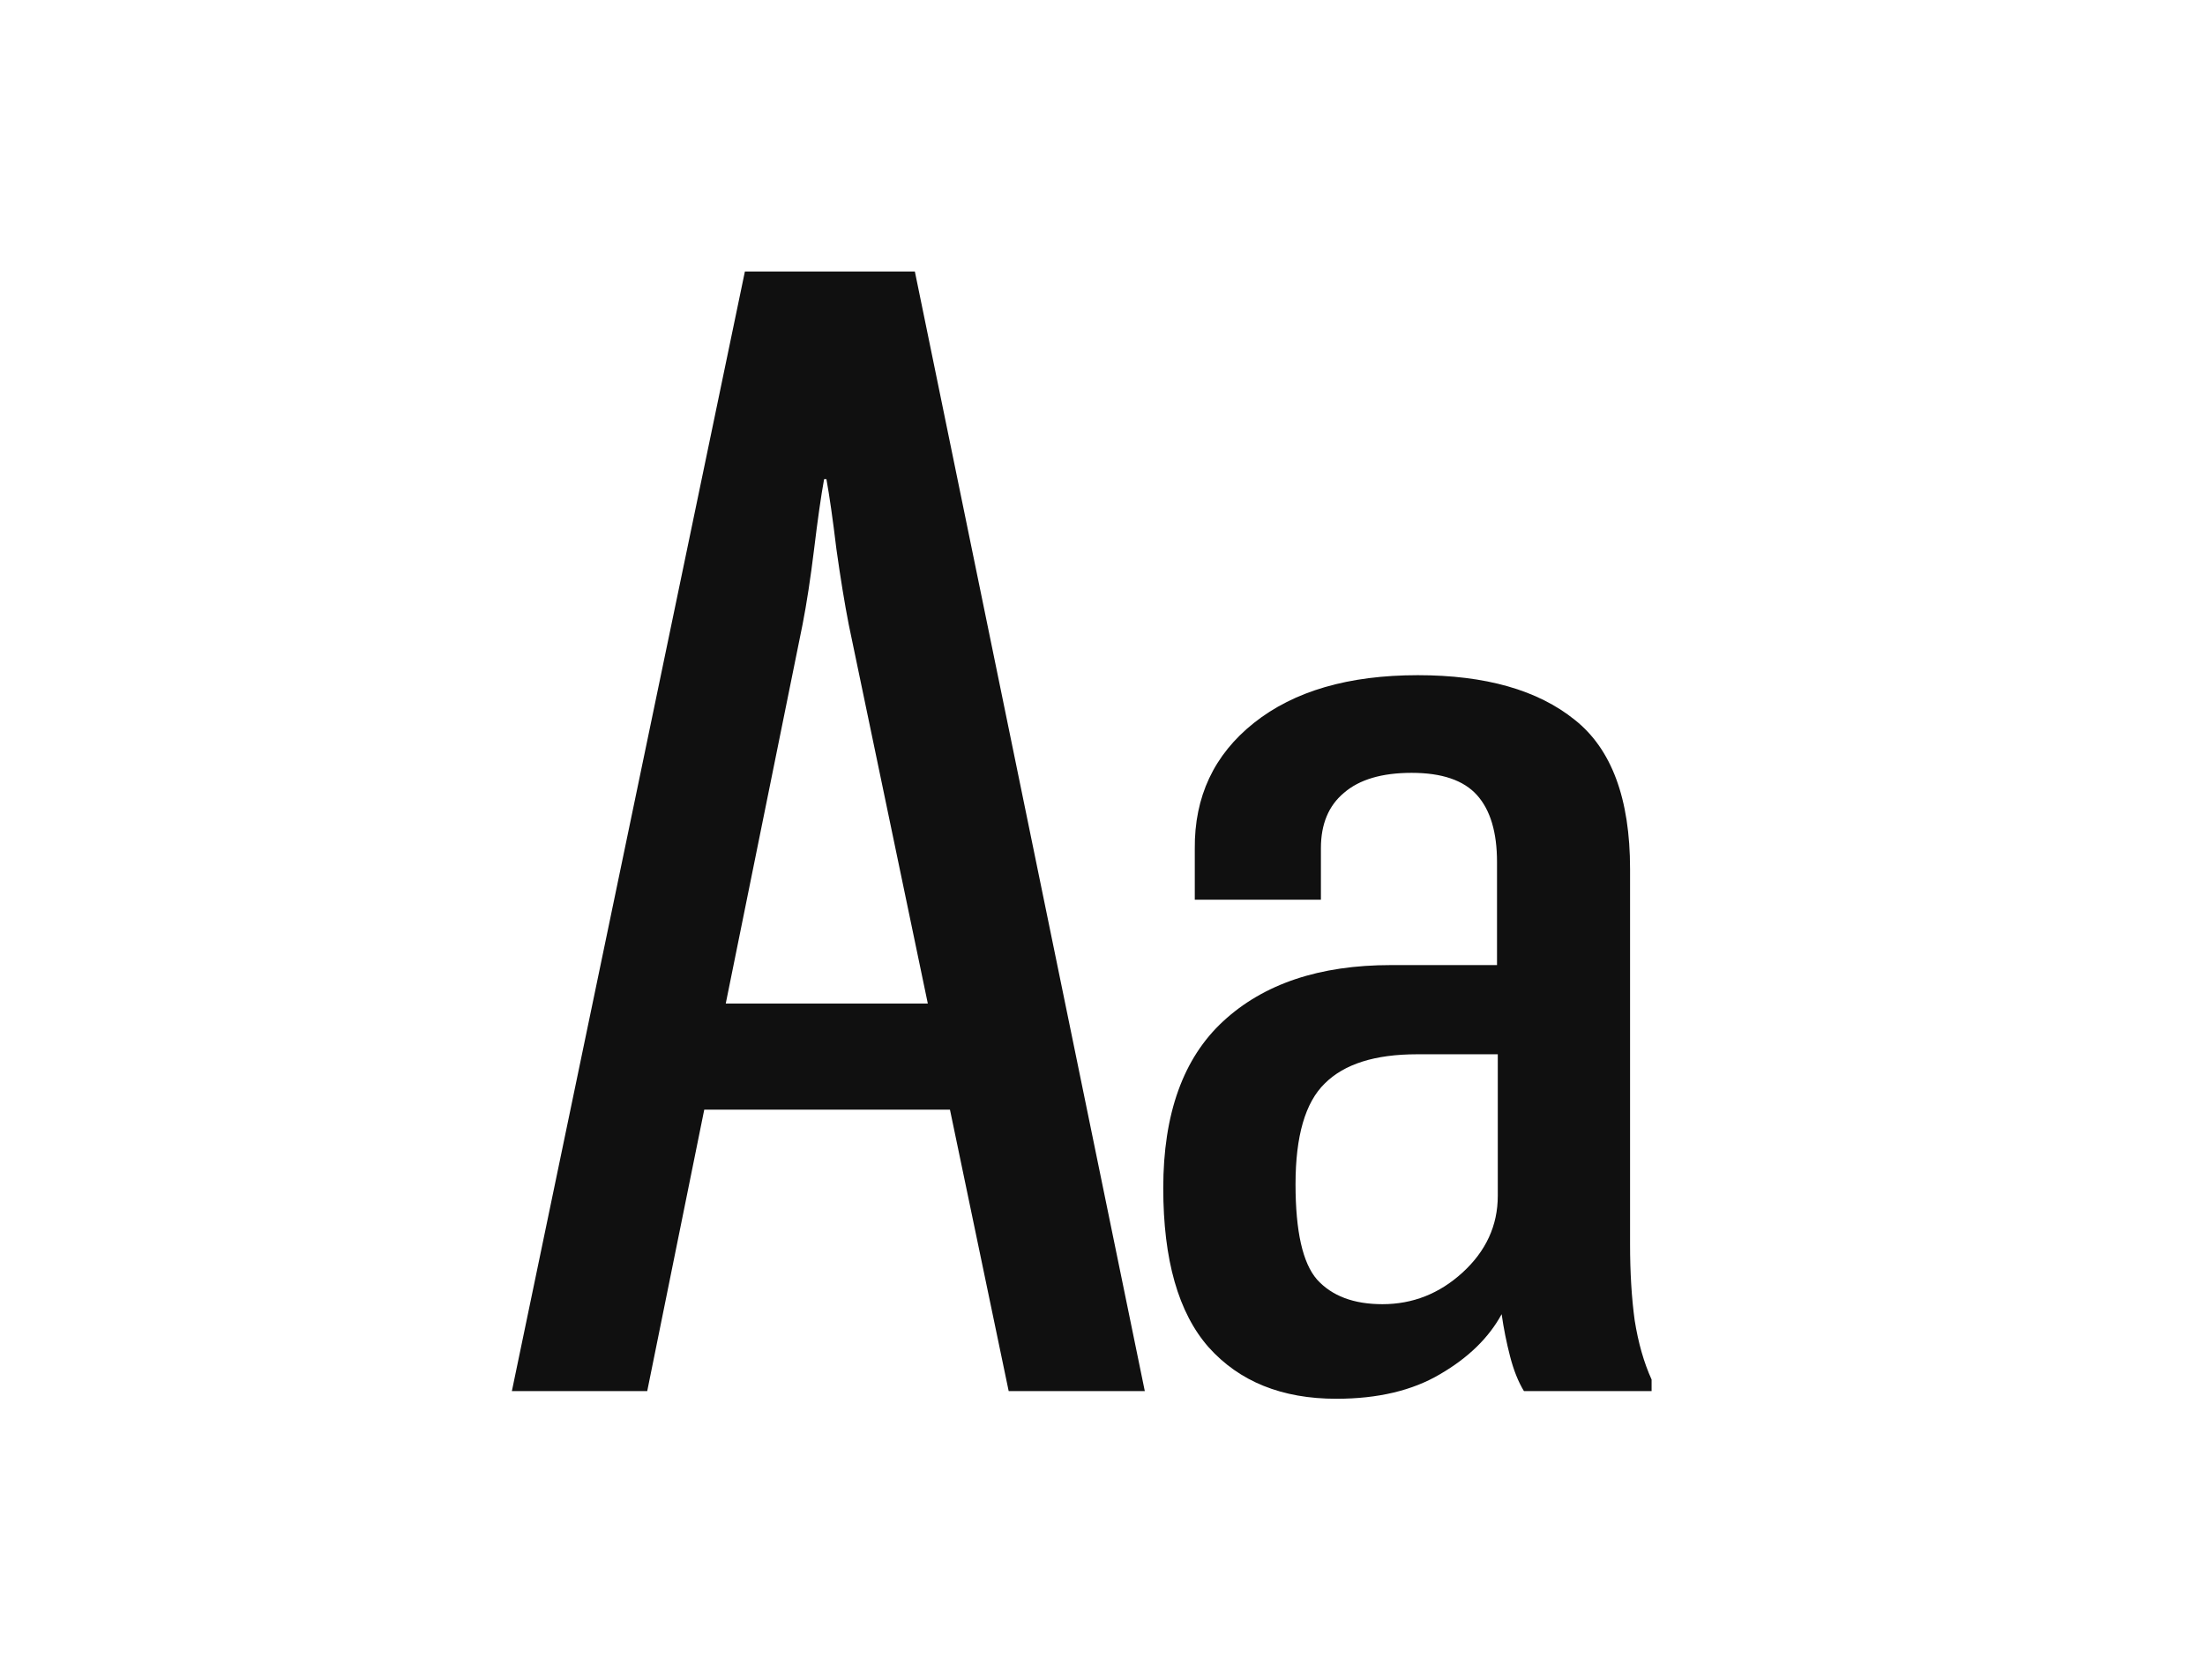 <svg width="420" height="320" viewBox="0 0 420 320" fill="none" xmlns="http://www.w3.org/2000/svg">
<path d="M97.5 265L141.885 51.719H174.258L218.057 265H192.129L161.66 118.955C160.879 114.951 160.098 110.166 159.316 104.6C158.633 98.936 157.998 94.492 157.412 91.269H156.973C156.387 94.492 155.752 98.936 155.068 104.6C154.385 110.166 153.652 114.951 152.871 118.955L123.281 265H97.5ZM120.498 211.387L124.453 191.172H191.104L195.059 211.387H120.498ZM221.572 226.328C221.572 212.168 225.381 201.572 232.998 194.541C240.713 187.412 251.357 183.848 264.932 183.848H285.146V164.219C285.146 158.555 283.877 154.307 281.338 151.475C278.799 148.643 274.648 147.227 268.887 147.227C263.223 147.227 258.926 148.496 255.996 151.035C253.066 153.477 251.602 156.992 251.602 161.582V171.396H227.578V161.729C227.48 151.768 231.24 143.76 238.857 137.705C246.475 131.65 256.875 128.623 270.059 128.623C282.949 128.623 292.91 131.455 299.941 137.119C306.973 142.686 310.488 152.158 310.488 165.537V237.021C310.488 242.393 310.781 247.227 311.367 251.523C312.051 255.82 313.125 259.58 314.59 262.803V265H290.273C289.199 263.242 288.32 261.045 287.637 258.408C286.953 255.771 286.416 253.086 286.025 250.352C283.584 254.844 279.678 258.652 274.307 261.777C269.033 264.902 262.441 266.465 254.531 266.465C244.18 266.465 236.074 263.193 230.215 256.65C224.453 250.107 221.572 240 221.572 226.328ZM246.768 225.596C246.768 234.58 248.135 240.635 250.869 243.76C253.701 246.885 257.852 248.447 263.32 248.447C269.082 248.447 274.16 246.445 278.555 242.441C283.047 238.34 285.293 233.457 285.293 227.793V200.84H269.912C261.904 200.84 256.045 202.695 252.334 206.406C248.623 210.02 246.768 216.416 246.768 225.596Z" fill="#101010"/>
</svg>
